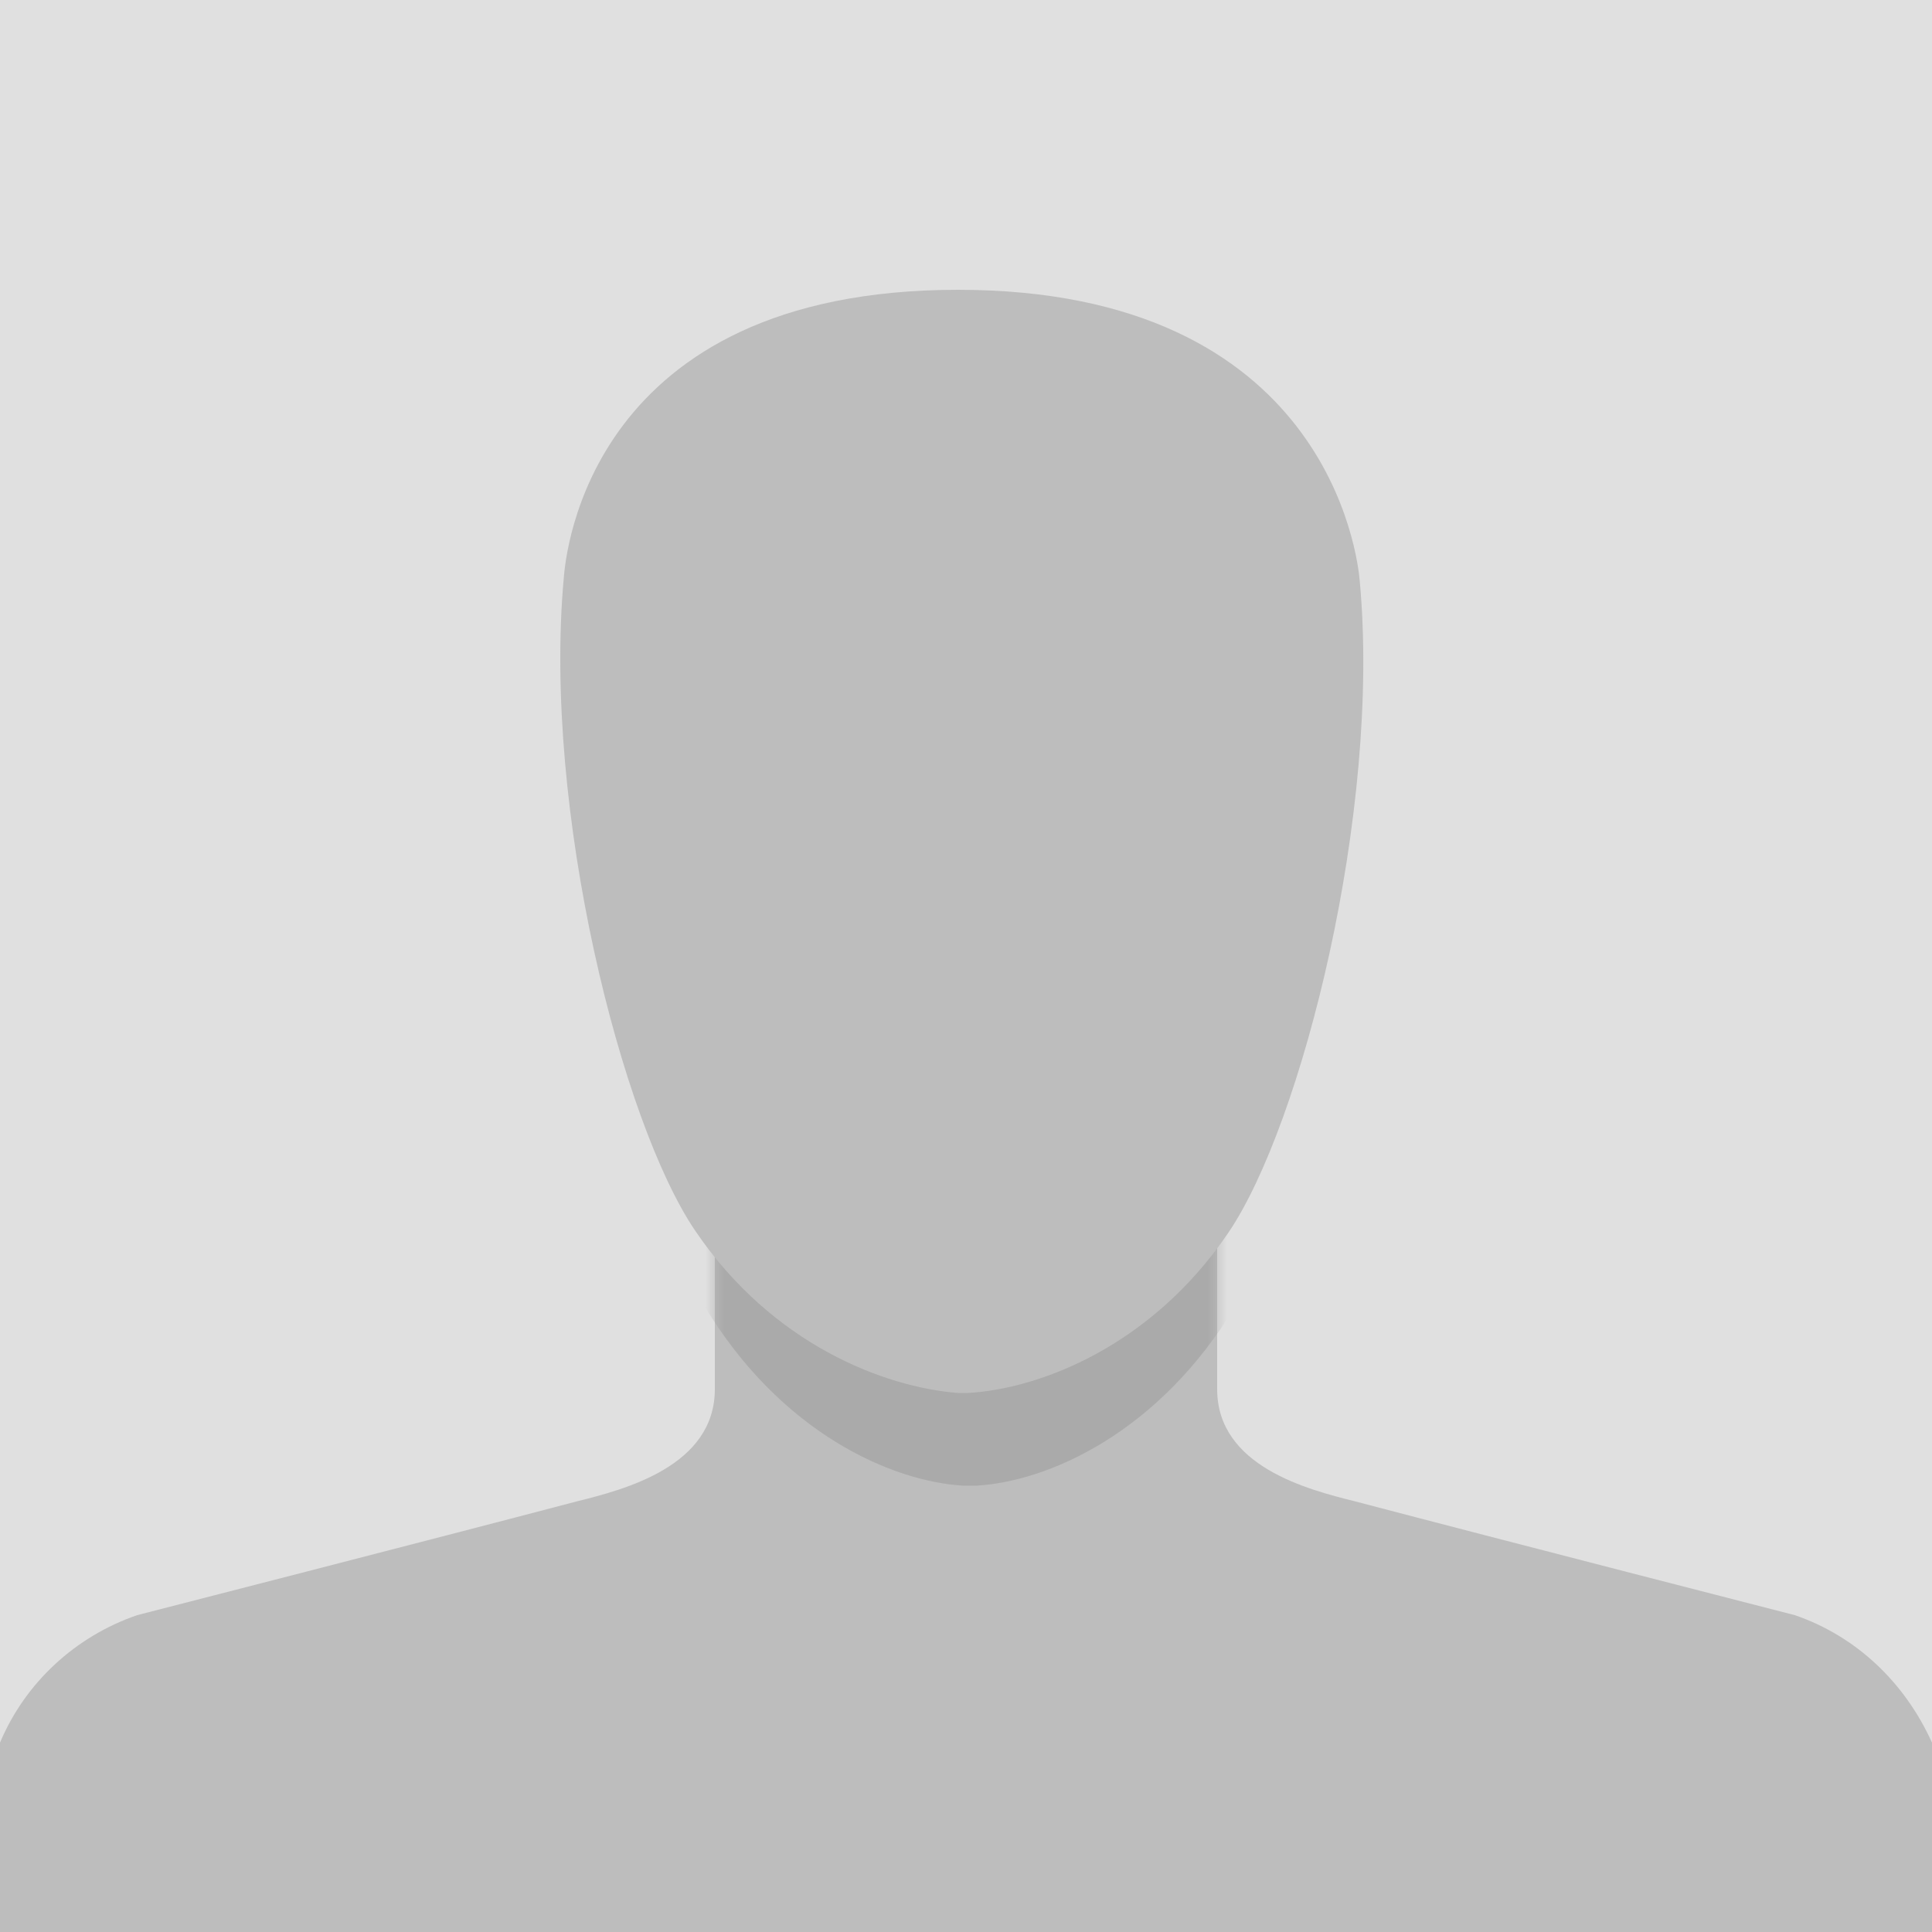 <svg width="100" height="100" viewBox="0 0 100 100" fill="none" xmlns="http://www.w3.org/2000/svg">
<rect width="100" height="100" fill="#E0E0E0"/>
<path d="M63 71.9C63 75.9 67.7 77.1 70.1 77.7C77.7 79.7 92.9 83.6 92.9 83.6C96.1 84.7 98.6 87.1 100 90.2V100H0V90.2C1.3 87.1 3.9 84.7 7.1 83.6C7.1 83.6 22.3 79.7 29.9 77.7C32.3 77.1 37 75.9 37 71.9C37 67.9 37 61 37 61H63C63 61 63 67.9 63 71.9Z" fill="#BDBDBD"/>
<mask id="mask0_376_281" style="mask-type:luminance" maskUnits="userSpaceOnUse" x="0" y="61" width="100" height="39">
<path d="M63 71.9C63 75.9 67.7 77.1 70.1 77.7C77.7 79.7 92.9 83.6 92.9 83.6C96.1 84.7 98.6 87.1 100 90.2V100H0V90.2C1.3 87.1 3.9 84.7 7.1 83.6C7.1 83.6 22.3 79.7 29.9 77.7C32.3 77.1 37 75.9 37 71.9C37 67.9 37 61 37 61H63C63 61 63 67.9 63 71.9Z" fill="white"/>
</mask>
<g mask="url(#mask0_376_281)">
<path d="M50.2 11C50.3 11 50.3 11 50.4 11C53.7 11 58.6 11.2 61.8 13C65.1 14.9 69.1 18.6 70.3 25.1C72.7 38.8 68.2 60.5 64 67.5C60 74.2 54.2 76.7 50.5 76.9H50.4C50.3 76.9 50.3 76.9 50.2 76.9C50.1 76.9 50.1 76.9 50 76.9H49.9C46.2 76.7 40.4 74.2 36.4 67.5C32.2 60.5 27.7 38.8 30.1 25.1C31.3 18.6 35.3 14.9 38.6 13C41.8 11.2 46.7 11 50 11C50.1 11 50.1 11 50.2 11Z" fill="#999999" fill-opacity="0.5"/>
</g>
<path d="M49.582 15C68.682 15 70.282 28.8 70.382 30.1C71.482 42 67.382 58.2 63.582 63.8C59.582 69.7 53.782 71.9 50.082 72.1C49.882 72.1 49.882 72.1 49.782 72.1C49.682 72.1 49.682 72.1 49.582 72.1C45.782 71.8 39.982 69.6 35.982 63.7C32.182 58.1 28.082 41.9 29.182 29.9C29.282 28.7 30.482 15 49.582 15Z" fill="#BDBDBD"/>
</svg>

